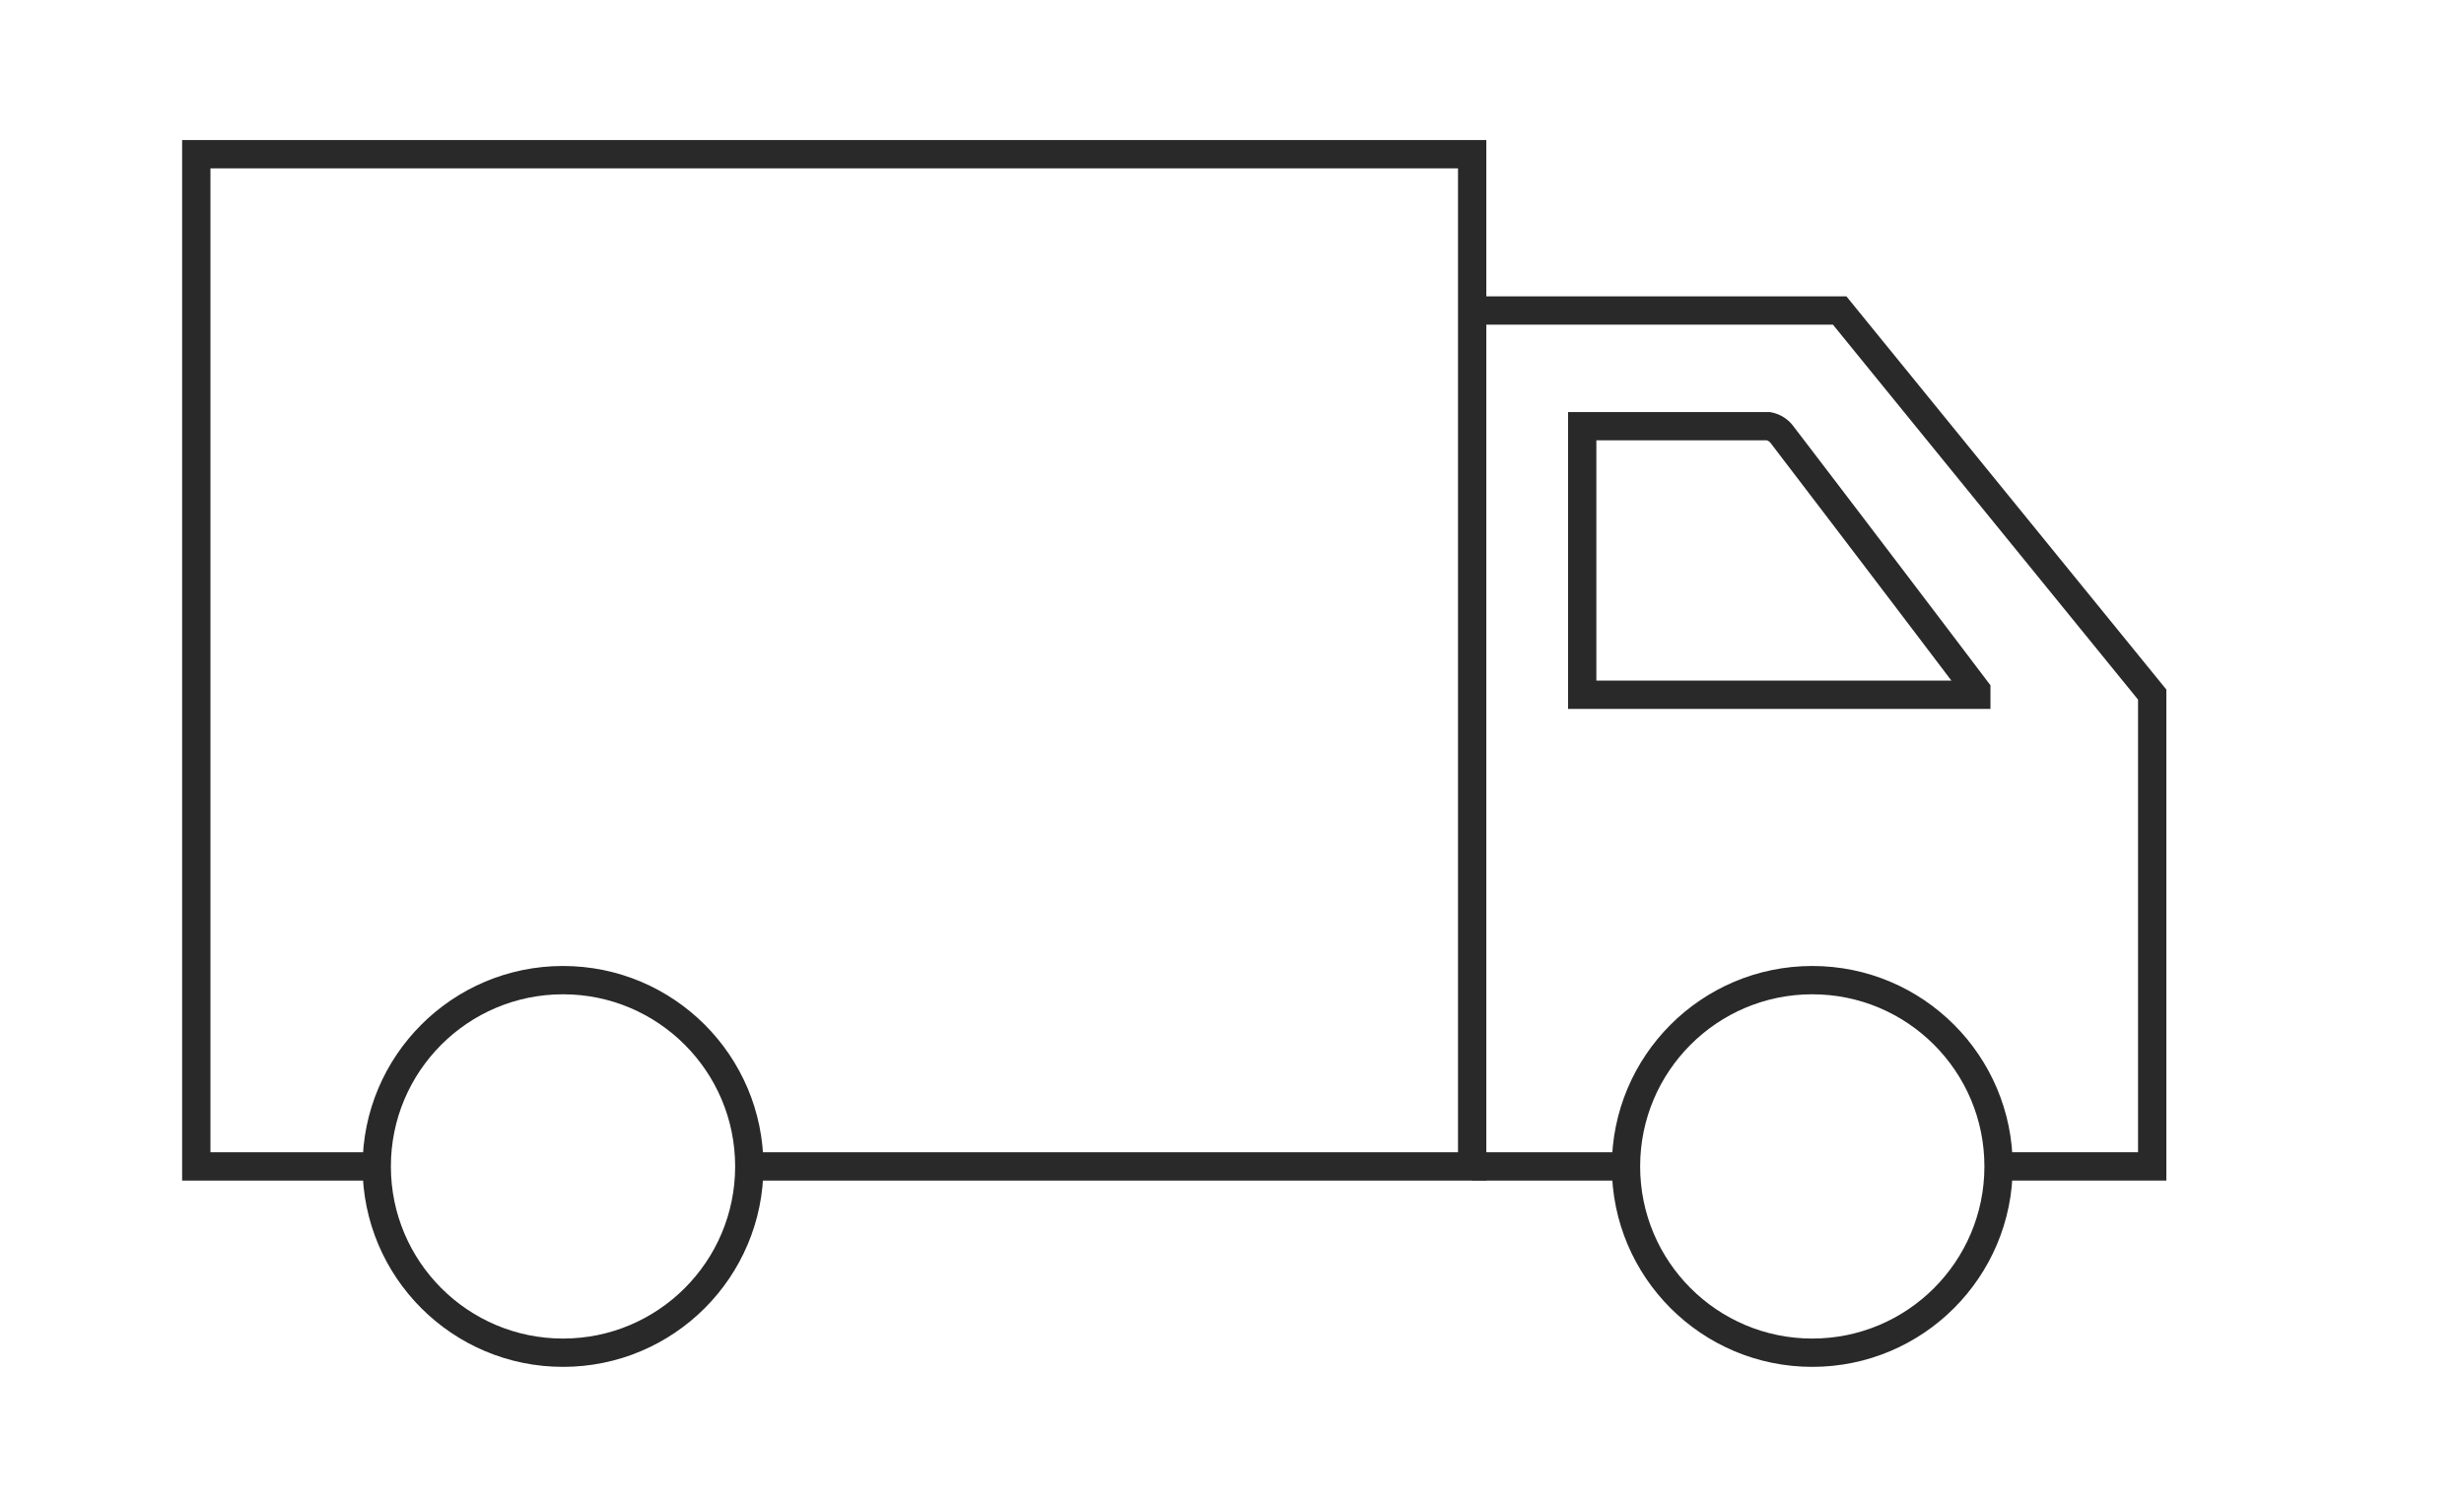 <svg id="Camada_1" data-name="Camada 1" xmlns="http://www.w3.org/2000/svg" viewBox="0 0 130.55 79.84"><defs><style>.cls-1{fill:none;stroke:#292929;stroke-miterlimit:10;stroke-width:1.5px;}</style></defs><path class="cls-1" d="M83.83,22.58c3.35,0,6.6,0,9.86,0a1.16,1.16,0,0,1,.72.44q5.16,6.75,10.3,13.54s0,.12,0,.25H83.83Z"/><polyline class="cls-1" points="39.7 61.8 78 61.8 78 16.45 78 8.17 10.4 8.17 10.4 61.8 19.96 61.8"/><circle class="cls-1" cx="29.83" cy="61.8" r="9.87"/><line class="cls-1" x1="86.14" y1="61.8" x2="78" y2="61.8"/><polyline class="cls-1" points="78 16.45 97.47 16.45 114.03 36.8 114.03 61.8 105.89 61.8"/><circle class="cls-1" cx="96.02" cy="61.8" r="9.87"/></svg>
